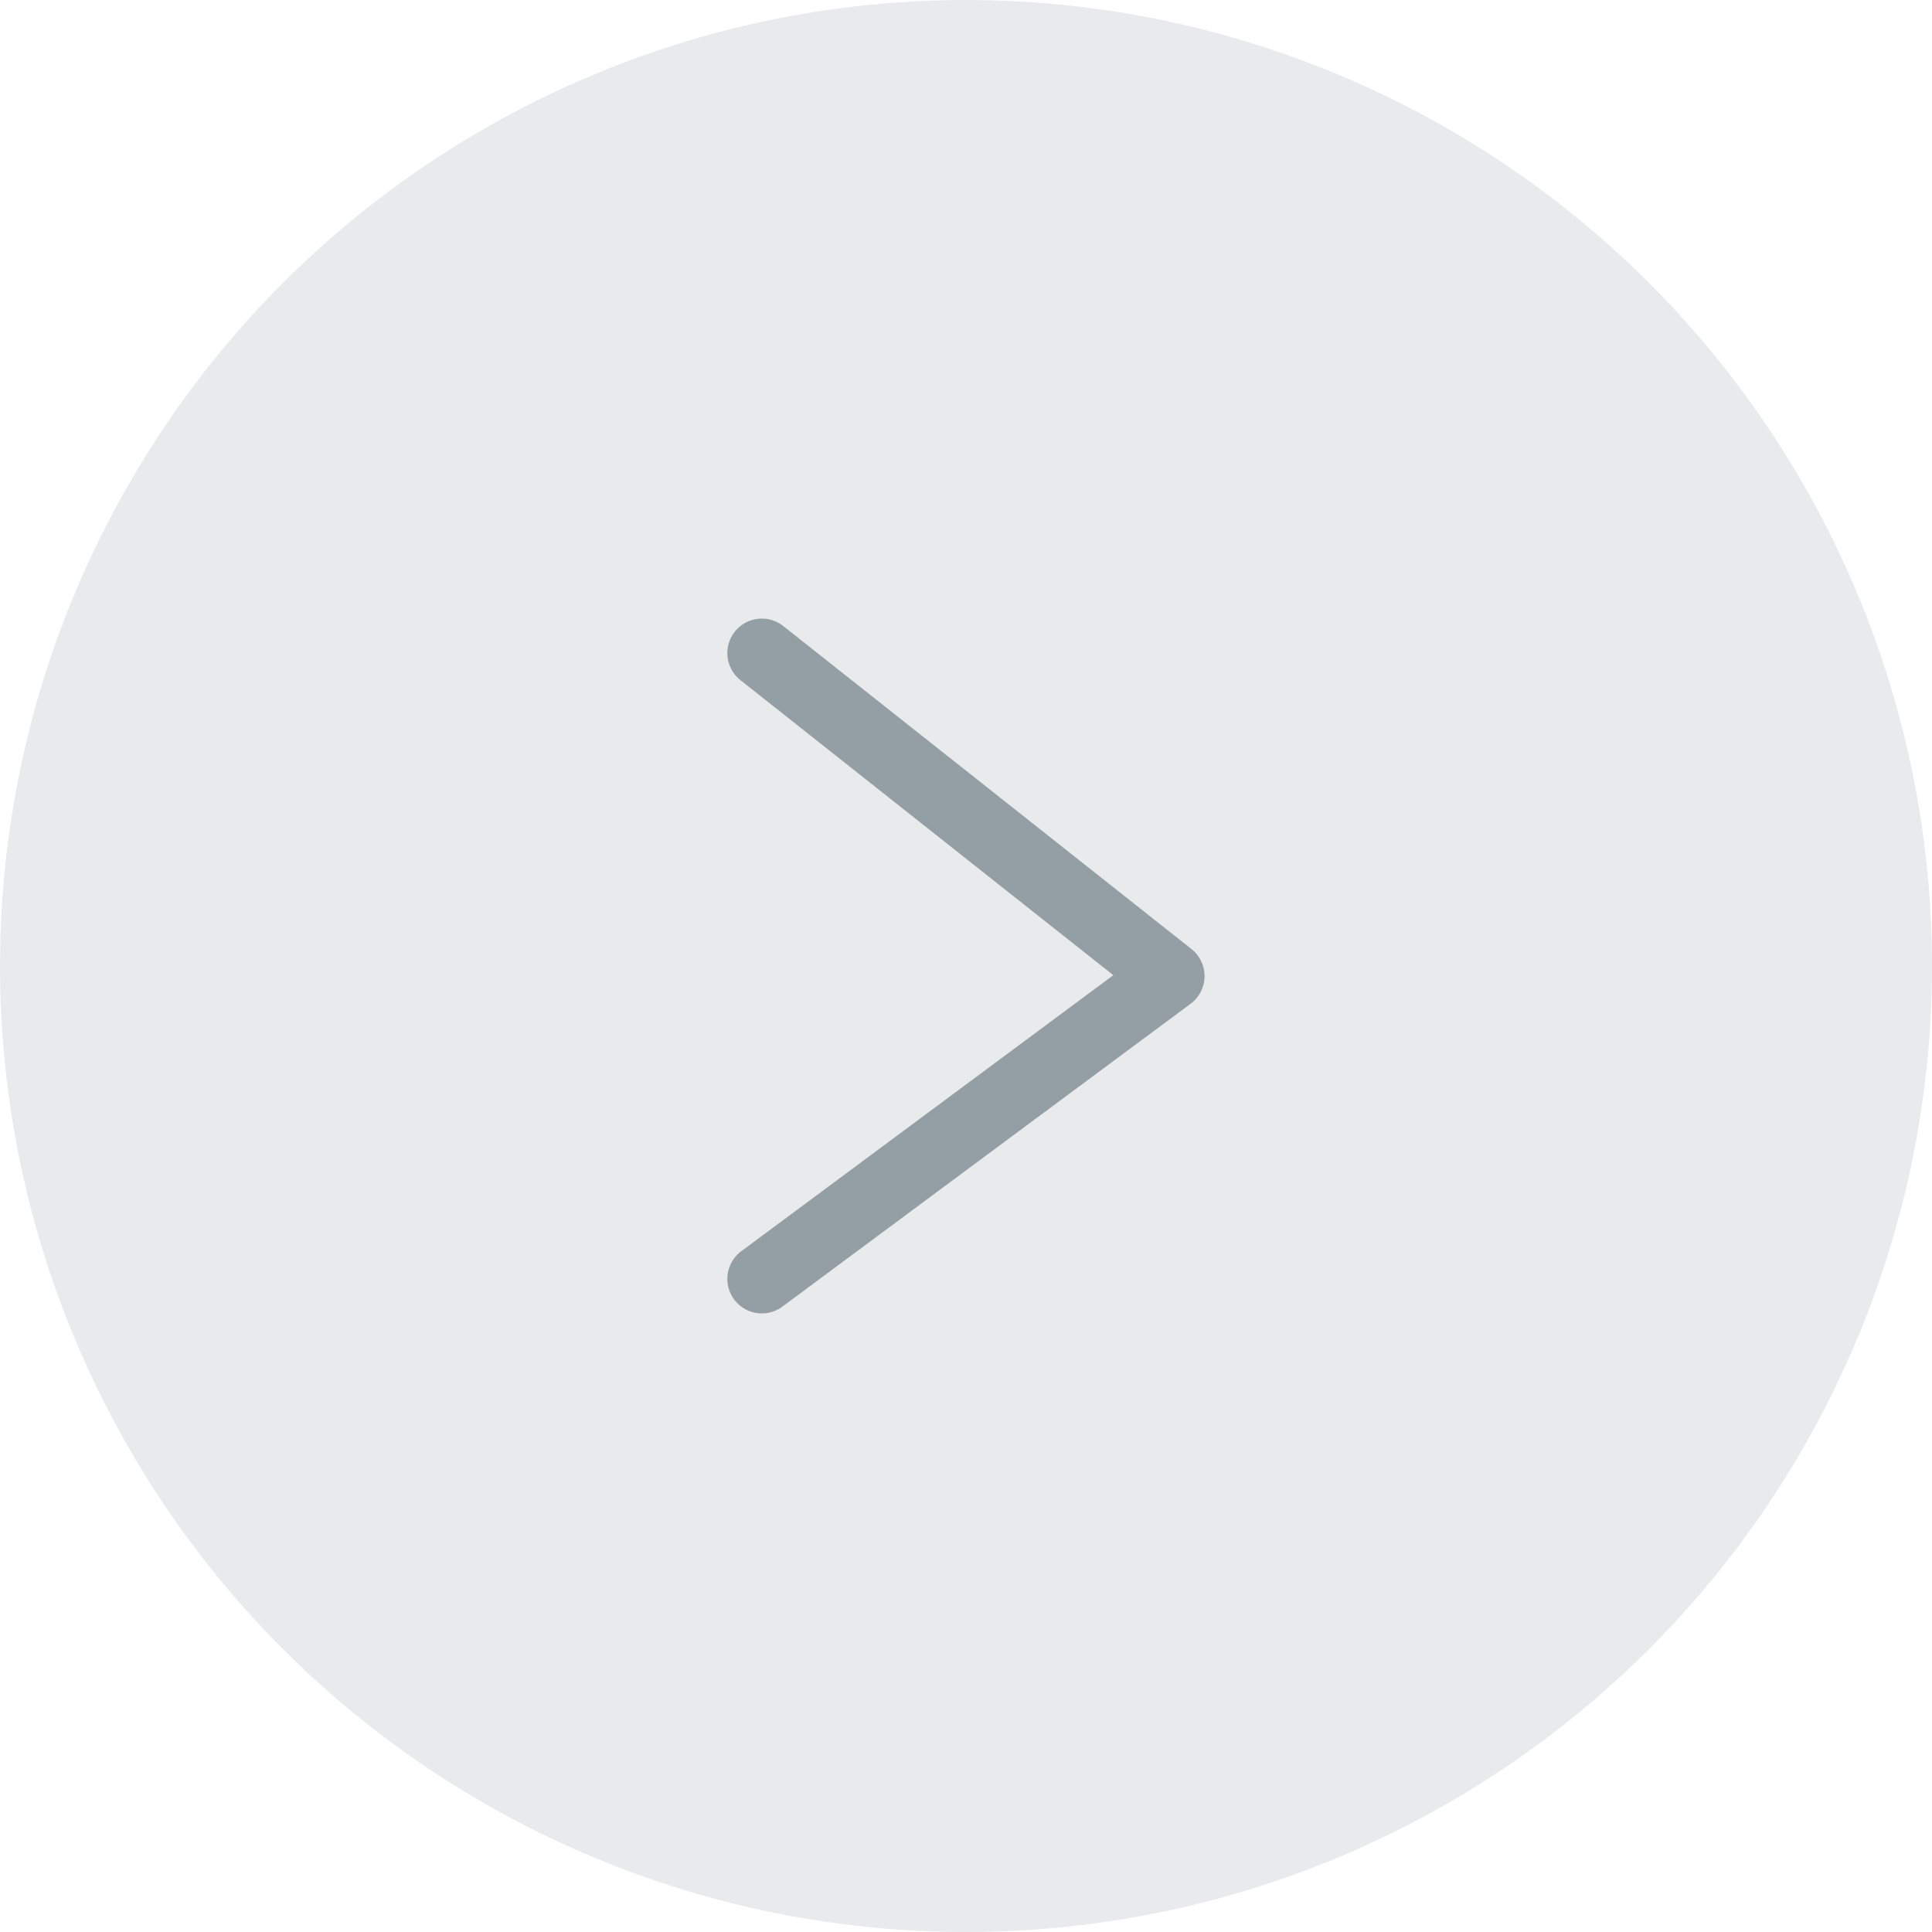 <svg width="28" height="28" viewBox="0 0 28 28" fill="none" xmlns="http://www.w3.org/2000/svg">
<circle cx="14" cy="14" r="14" transform="rotate(-90 14 14)" fill="#E9EAEB"/>
<path d="M11.041 18.535L16.957 14.146L11.041 9.465" stroke="#939FA4" stroke-linecap="round" stroke-linejoin="round"/>
</svg>
